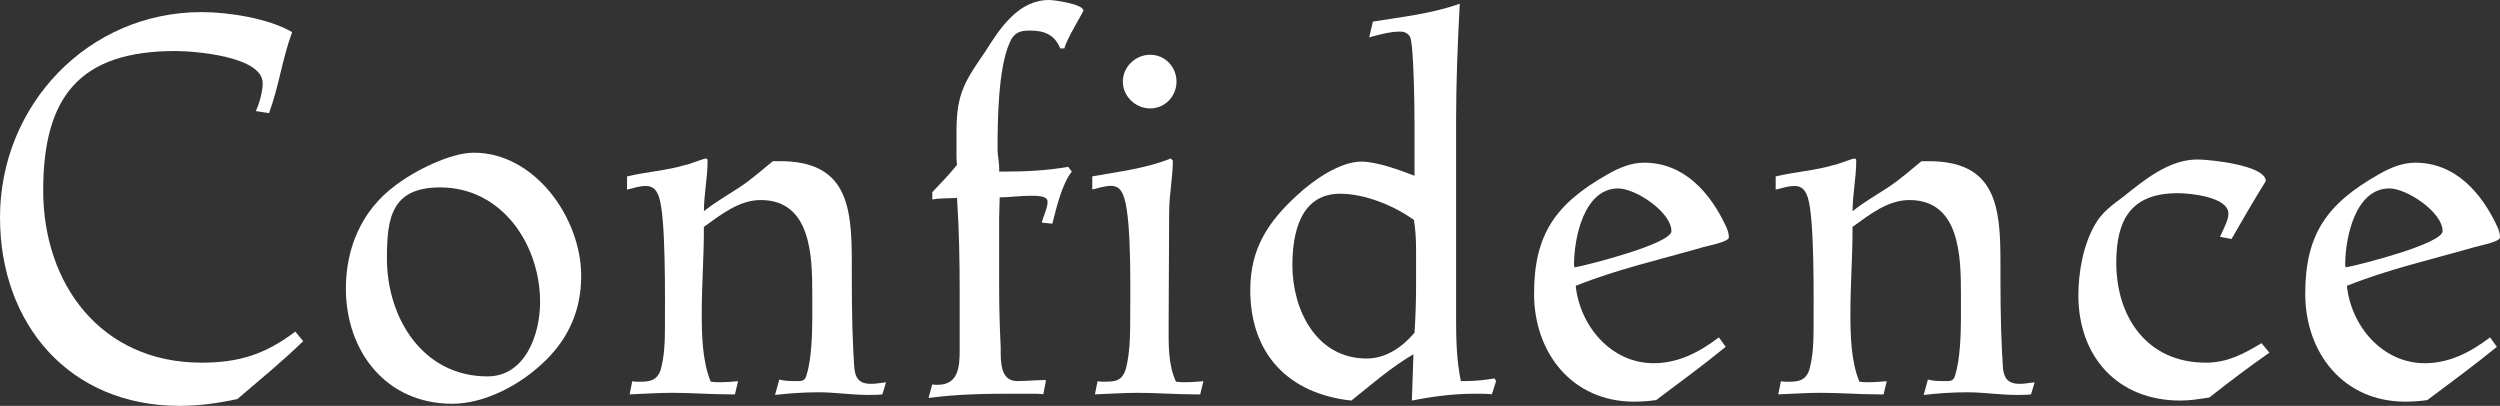 <?xml version="1.0" encoding="UTF-8"?><svg id="_レイヤー_2" xmlns="http://www.w3.org/2000/svg" viewBox="0 0 415.53 67.46"><rect x="0" y="0" width="415.53" height="67.46" fill="#333333" stroke="none"/><defs><style>.cls-1{fill:#fff;}</style></defs><g id="layout"><path class="cls-1" d="M50.4,56.7c-3.5,3.41-7.17,6.39-10.94,9.62-3.15.7-6.39,1.14-9.62,1.14C11.55,67.46,0,53.9,0,36.13,0,17.5,14.61,2.01,33.51,2.01c4.46,0,11.2,1.05,15.05,3.33-1.66,4.46-2.19,9.01-3.85,13.47l-2.19-.35c.61-1.31,1.14-3.24,1.14-4.64,0-4.46-11.37-5.34-14.52-5.34-16.01,0-21.96,7.7-21.96,23.19s9.54,28.61,26.33,28.61c6.21,0,10.59-1.4,15.57-5.16l1.31,1.58Z"/><path class="cls-1" d="M90.47,60.11c-3.85,3.76-9.8,7-15.31,7-10.94,0-17.67-8.66-17.67-19.16,0-6.74,2.62-12.95,8.14-17.06,3.15-2.45,9.19-5.51,13.12-5.51,10.15,0,17.85,10.85,17.85,20.47,0,5.6-2.01,10.32-6.12,14.26ZM73.15,31.15c-8.14,0-8.84,5.16-8.84,11.81,0,9.89,5.95,19.6,16.71,19.6,6.3,0,8.75-7,8.75-12.34,0-9.54-6.3-19.07-16.62-19.07Z"/><path class="cls-1" d="M129.5,63.08c.96.26,1.92.26,2.97.26.79,0,1.31,0,1.58-.96.79-2.45.96-6.65.96-9.36v-4.2c0-6.21-.17-15.57-8.57-15.57-3.59,0-6.65,2.45-9.45,4.46v.88c0,3.94-.35,8.92-.35,13.39,0,3.76.09,8.05,1.49,11.46.61.09.88.09,1.49.09,1.05,0,2.1-.09,3.06-.17l-.53,2.19h-.79c-3.24,0-6.39-.26-9.62-.26-2.36,0-4.72.17-7.09.26l.44-2.19c.26.09.7.09,1.23.09,1.66,0,2.89-.17,3.5-2.01.61-2.19.7-4.64.7-7,0-4.64.17-18.11-.96-21.61-.35-1.05-.87-1.92-2.19-1.92-1.05,0-2.1.35-3.15.61v-2.19c3.24-.79,6.56-.96,9.71-1.92.44,0,2.97-1.05,3.33-1.05.26,0,.35.09.35.35,0,2.8-.61,5.6-.61,8.4,1.84-1.49,3.85-2.62,5.86-3.94,2.01-1.31,3.76-2.89,5.6-4.38h1.22c11.11,0,11.9,7.52,11.9,16.62,0,5.16,0,9.97.26,15.14.26,2.45-.35,5.25,2.89,5.25.96,0,1.58-.17,2.54-.26l-.61,2.01c-.79.09-1.57.09-2.36.09-2.8,0-5.51-.44-8.22-.44-2.45,0-4.9.17-7.26.44l.7-2.54Z"/><path class="cls-1" d="M154.35,66.06l.61-2.19c.17.09.44.09.88.09,3.5,0,3.67-3.06,3.67-5.77v-9.45c0-5.25-.09-10.59-.44-15.84-1.4.09-2.71,0-4.11.26v-1.22c1.4-1.49,2.8-2.89,4.11-4.55-.09-.61-.09-1.22-.09-1.84v-3.76c0-6.39,1.49-8.4,4.9-13.39,2.36-3.76,5.42-8.4,10.5-8.4.88,0,5.69.7,5.69,1.75,0,.26-2.89,4.9-3.15,6.3h-.7c-.96-2.36-2.71-2.97-5.07-2.97-1.66,0-2.62.35-3.33,2.01-1.92,4.29-2.01,12.86-2.01,17.67,0,1.31.35,2.45.26,3.76h.88c3.5,0,7.09-.17,10.59-.79l.61.79c-1.66,2.1-2.54,5.95-3.24,8.66l-1.75-.18c.26-1.14.96-2.36.96-3.5,0-1.05-2.19-.96-2.89-.96-1.66,0-3.41.26-5.07.26,0,1.14-.09,2.19-.09,3.5v11.29c0,3.41.09,6.74.26,10.15,0,2.1-.17,5.6,2.71,5.6,1.66,0,3.06-.17,4.72-.17l.09.09-.44,2.27c-.7-.09-1.4-.09-2.1-.09h-3.24c-4.55,0-9.1.09-13.65.7l-.09-.09Z"/><path class="cls-1" d="M182.43,63.35c.26.09.7.09,1.22.09,1.84,0,2.89-.17,3.5-2.19.61-2.45.7-5.08.7-7.61,0-4.9.26-16.62-.96-20.65-.35-1.14-.87-2.1-2.19-2.1-1.05,0-2.1.35-3.15.61v-2.19c4.46-.79,8.92-1.31,13.04-2.97l.35.35c0,2.8-.61,5.69-.61,8.49,0,6.39-.09,12.69-.09,19.07,0,3.06-.09,6.39,1.23,9.19.61.09,1.05.09,1.49.09,1.05,0,2.1-.09,3.06-.17l-.53,2.19h-.79c-3.24,0-6.39-.26-9.62-.26-2.36,0-4.72.17-7.09.26l.44-2.19ZM191.18,18.02c-2.45,0-4.55-2.01-4.55-4.46s2.1-4.46,4.55-4.46,4.37,2.01,4.37,4.46-1.92,4.46-4.37,4.46Z"/><path class="cls-1" d="M234.93,58.88c-3.76,2.19-6.91,4.99-10.32,7.7-10.5-1.14-16.8-7.79-16.8-18.37,0-6.91,2.97-11.37,7.87-15.84,2.54-2.36,7-5.51,10.59-5.51,2.54,0,6.39,1.4,8.84,2.36v-8.66c0-1.75-.09-13.56-.79-14.52-.35-.52-.88-.79-1.58-.79-1.75,0-3.5.52-5.16.96l.61-2.62c4.9-.79,9.8-1.31,14.44-2.98-.35,6.65-.61,12.95-.61,19.6v32.81c0,3.5.09,6.91.79,10.32h.7c1.66,0,3.24-.17,4.9-.44l.26.44-.7,2.19c-.96-.09-1.84-.09-2.8-.09-3.5,0-7,.44-10.5,1.14l.26-7.7ZM235.37,42.26v-.7c0-1.66-.09-3.32-.35-4.99-3.24-2.36-8.14-4.37-12.25-4.37-6.65,0-7.96,6.56-7.96,11.9,0,7.35,3.94,15.49,12.34,15.49,3.24,0,5.95-1.92,7.96-4.29.17-2.62.26-5.25.26-7.88v-5.16Z"/><path class="cls-1" d="M286.82,57.66c-3.76,3.06-7.7,5.95-11.55,8.84-1.23.17-2.45.26-3.67.26-10.24,0-16.62-8.05-16.62-17.94s3.59-14.96,12.25-19.86c1.84-1.05,3.85-1.92,6.04-1.92,6.65,0,11.02,4.99,13.65,10.67.26.61.44,1.14.44,1.75,0,.79-4.02,1.49-4.72,1.75-7,2.01-14,3.59-20.74,6.3.7,6.65,5.86,12.86,12.95,12.86,4.11,0,7.61-1.84,10.85-4.29l1.14,1.58ZM268.97,31.32c-5.69,0-7.35,8.22-7.35,12.69,0,.26.09.17.09.44,2.36-.44,16.1-3.94,16.1-6.04,0-3.15-5.95-7.09-8.84-7.09Z"/><path class="cls-1" d="M320.42,63.08c.96.26,1.92.26,2.97.26.79,0,1.31,0,1.58-.96.79-2.45.96-6.65.96-9.36v-4.2c0-6.21-.17-15.57-8.57-15.57-3.59,0-6.65,2.45-9.45,4.46v.88c0,3.94-.35,8.92-.35,13.39,0,3.76.09,8.05,1.49,11.46.61.09.88.09,1.49.09,1.05,0,2.1-.09,3.06-.17l-.53,2.19h-.79c-3.24,0-6.39-.26-9.62-.26-2.36,0-4.72.17-7.09.26l.44-2.19c.26.09.7.09,1.23.09,1.66,0,2.89-.17,3.5-2.01.61-2.19.7-4.64.7-7,0-4.64.17-18.11-.96-21.61-.35-1.05-.87-1.92-2.19-1.92-1.05,0-2.1.35-3.15.61v-2.19c3.24-.79,6.56-.96,9.71-1.92.44,0,2.97-1.05,3.33-1.05.26,0,.35.09.35.35,0,2.8-.61,5.6-.61,8.4,1.84-1.49,3.85-2.62,5.86-3.94,2.01-1.31,3.76-2.89,5.6-4.38h1.22c11.11,0,11.9,7.52,11.9,16.62,0,5.16,0,9.97.26,15.14.26,2.45-.35,5.25,2.89,5.25.96,0,1.58-.17,2.54-.26l-.61,2.01c-.79.09-1.57.09-2.36.09-2.8,0-5.51-.44-8.22-.44-2.45,0-4.9.17-7.26.44l.7-2.54Z"/><path class="cls-1" d="M377.2,58.62c-3.41,2.36-6.74,4.9-9.97,7.44-1.66.26-3.15.52-4.81.52-10.5,0-16.97-7.35-16.97-17.5,0-3.76.79-8.4,2.8-11.81,1.14-2.01,2.89-3.24,4.64-4.55,3.5-2.8,7.61-6.21,12.34-6.21,2.1,0,11.37.96,11.37,3.59-2.01,3.24-3.85,6.39-5.69,9.62l-1.92-.35c.44-1.05,1.4-2.71,1.4-3.85,0-2.8-6.39-3.41-8.4-3.41-7.7,0-10.24,4.29-10.24,11.55,0,9.1,5.16,16.62,14.87,16.62,3.59,0,6.21-1.4,9.27-3.24l1.31,1.58Z"/><path class="cls-1" d="M415,57.66c-3.76,3.06-7.7,5.95-11.55,8.84-1.23.17-2.45.26-3.67.26-10.24,0-16.62-8.05-16.62-17.94s3.59-14.96,12.25-19.86c1.84-1.05,3.85-1.92,6.04-1.92,6.65,0,11.02,4.99,13.65,10.67.26.61.44,1.14.44,1.75,0,.79-4.02,1.49-4.72,1.75-7,2.01-14,3.59-20.74,6.3.7,6.65,5.86,12.86,12.95,12.86,4.11,0,7.61-1.84,10.85-4.29l1.14,1.58ZM397.15,31.32c-5.69,0-7.35,8.22-7.35,12.69,0,.26.09.17.09.44,2.36-.44,16.1-3.94,16.1-6.04,0-3.15-5.95-7.09-8.84-7.09Z"/></g></svg>